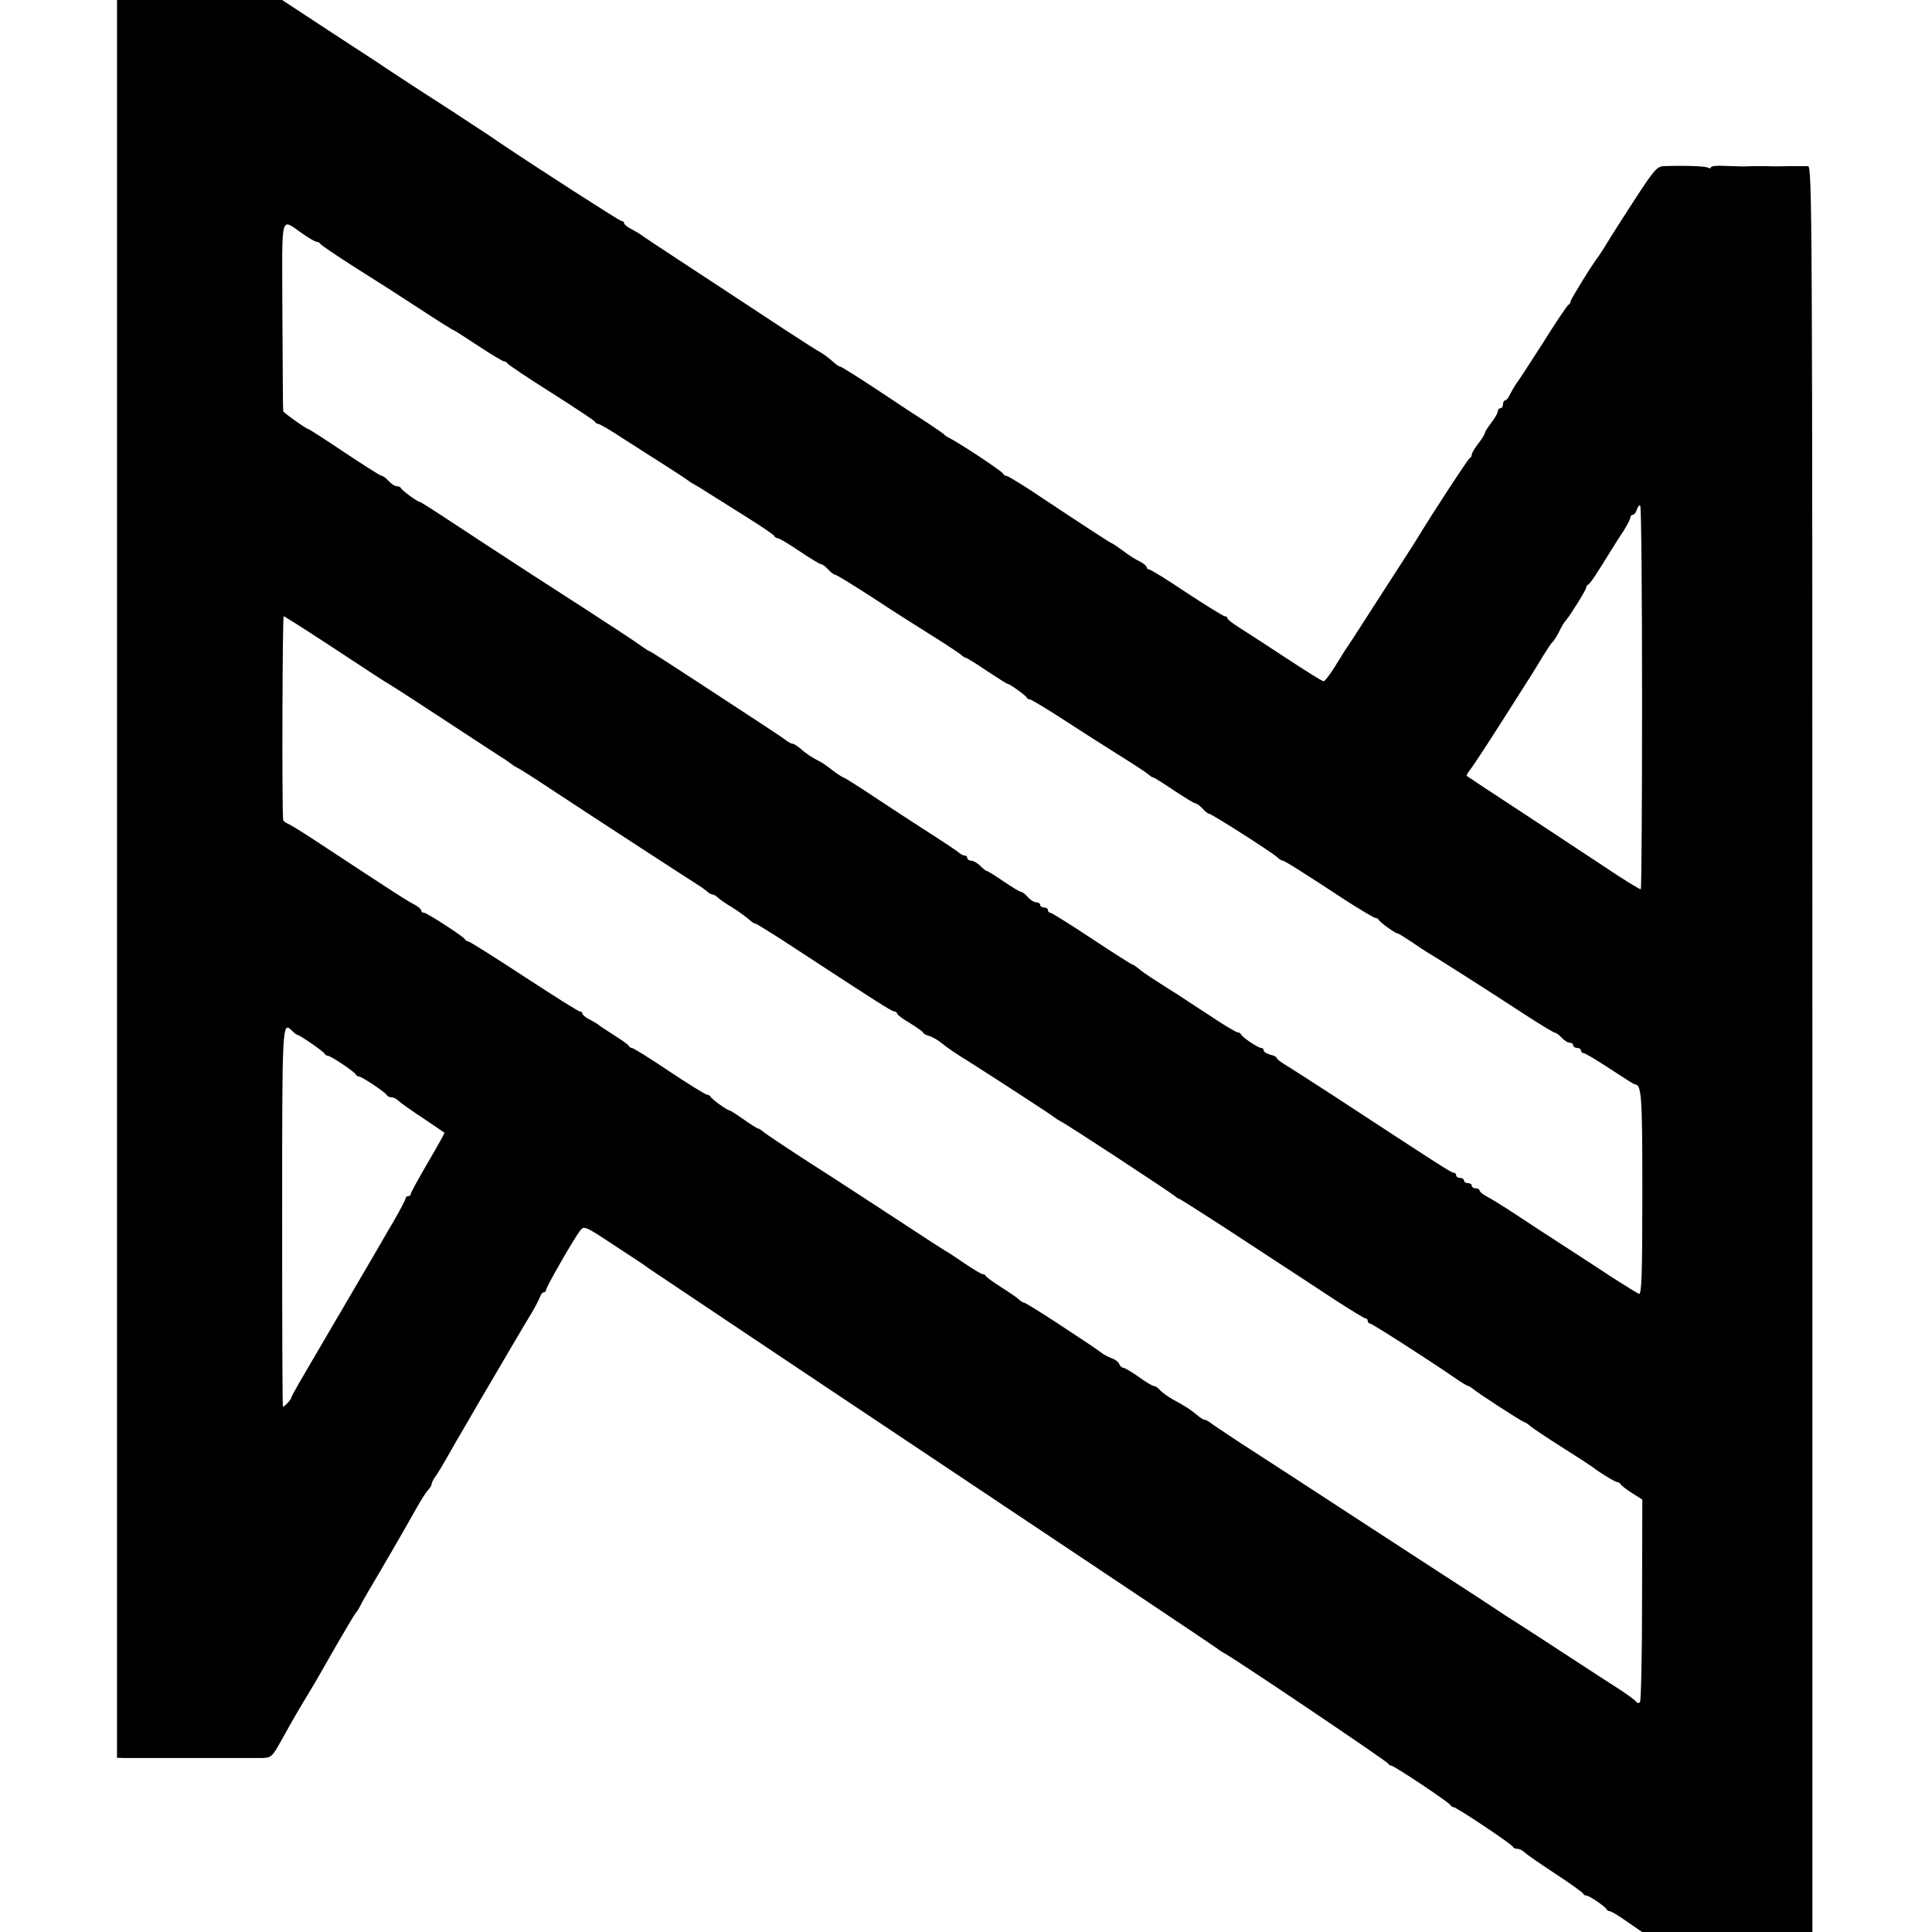 <?xml version="1.0" standalone="no"?>
<!DOCTYPE svg PUBLIC "-//W3C//DTD SVG 20010904//EN"
 "http://www.w3.org/TR/2001/REC-SVG-20010904/DTD/svg10.dtd">
<svg version="1.0" xmlns="http://www.w3.org/2000/svg"
 width="743pt" height="743pt" viewBox="0 0 743 743"
 preserveAspectRatio="xMidYMid meet">
<g transform="translate(0,743) scale(0.1,-0.1)"
fill="#000000" stroke="none">
<path d="M450 4050 l0 -3380 28 -1 c38 0 479 0 527 0 39 1 41 3 80 73 46 83
59 105 100 173 44 73 44 75 114 197 36 62 68 115 71 118 4 3 9 12 13 20 4 8
19 36 34 61 33 55 146 249 188 325 17 30 36 59 43 66 7 7 12 16 12 21 0 5 8
21 19 35 10 15 29 47 43 72 14 25 49 86 78 135 29 50 60 104 70 120 40 68 154
263 177 300 13 22 26 48 30 58 3 9 9 17 14 17 5 0 9 4 9 9 0 11 105 194 130
227 16 21 17 21 135 -57 66 -43 125 -82 130 -87 6 -4 498 -334 1095 -732 597
-398 1087 -726 1090 -729 3 -3 17 -13 32 -21 49 -27 623 -414 626 -422 2 -4 7
-8 12 -8 11 0 224 -142 228 -152 2 -4 8 -8 12 -8 11 0 224 -142 228 -152 2 -5
10 -8 17 -8 8 0 20 -6 27 -13 7 -7 60 -44 118 -82 58 -38 107 -73 108 -77 2
-5 8 -8 13 -8 11 0 72 -42 77 -52 2 -5 8 -8 13 -8 5 0 35 -18 66 -40 l58 -40
328 0 327 0 0 3395 c0 3226 -1 3395 -17 3396 -10 0 -43 0 -73 0 -30 -1 -66 -1
-80 0 -14 0 -40 0 -57 0 -18 -1 -39 -1 -45 -1 -7 0 -37 1 -65 2 -29 2 -53 -1
-53 -5 0 -5 -5 -5 -11 -2 -9 6 -88 9 -172 6 -24 -1 -38 -17 -110 -128 -46 -71
-94 -146 -107 -168 -13 -22 -28 -44 -32 -50 -22 -27 -108 -167 -108 -174 0 -5
-3 -11 -8 -13 -4 -1 -49 -68 -99 -148 -51 -80 -97 -150 -103 -157 -5 -7 -15
-24 -22 -38 -6 -14 -15 -25 -20 -25 -4 0 -8 -7 -8 -15 0 -8 -4 -15 -10 -15 -5
0 -10 -5 -10 -12 0 -6 -11 -26 -25 -44 -14 -18 -25 -36 -25 -40 0 -4 -11 -22
-25 -40 -14 -18 -25 -37 -25 -42 0 -6 -3 -12 -8 -14 -6 -2 -139 -206 -192
-293 -8 -14 -42 -67 -75 -118 -32 -50 -90 -139 -127 -197 -37 -58 -72 -112
-78 -120 -6 -8 -26 -41 -46 -73 -19 -31 -39 -57 -44 -57 -5 0 -69 40 -142 88
-73 48 -154 101 -180 117 -27 17 -48 33 -48 38 0 4 -4 7 -10 7 -5 0 -71 41
-146 90 -74 50 -139 90 -145 90 -5 0 -9 4 -9 8 0 5 -12 15 -27 23 -16 7 -44
25 -63 40 -19 14 -39 28 -45 30 -9 4 -76 47 -323 211 -41 26 -77 48 -82 48 -5
0 -10 3 -12 8 -4 10 -171 120 -208 138 -8 4 -17 10 -20 14 -3 3 -32 23 -65 45
-33 21 -120 78 -193 127 -73 48 -136 88 -141 88 -4 0 -17 9 -30 21 -12 11 -32
26 -44 33 -12 6 -74 46 -137 87 -63 42 -212 139 -330 217 -118 77 -219 144
-225 149 -5 4 -22 14 -37 22 -16 8 -28 18 -28 23 0 4 -4 8 -10 8 -7 0 -321
202 -474 305 -16 11 -36 25 -44 30 -9 6 -68 44 -131 86 -64 41 -152 98 -196
127 -44 29 -87 57 -95 63 -8 5 -94 61 -190 124 l-175 115 -317 0 -318 0 0
-3380z m717 2479 c23 -16 46 -29 51 -29 6 0 12 -4 14 -8 2 -4 59 -43 128 -87
69 -43 183 -116 253 -162 70 -46 129 -83 132 -83 2 0 44 -27 94 -60 50 -33 95
-60 100 -60 5 0 11 -4 13 -8 2 -4 77 -55 168 -112 91 -58 167 -108 168 -112 2
-5 8 -8 12 -8 5 0 49 -25 97 -57 48 -31 122 -78 163 -104 41 -26 80 -52 85
-56 6 -5 17 -12 25 -16 8 -4 34 -20 57 -35 24 -15 89 -56 145 -91 57 -36 105
-68 106 -73 2 -4 8 -8 13 -8 6 0 43 -22 84 -50 41 -27 78 -50 83 -50 5 0 17
-9 27 -20 10 -11 22 -20 26 -20 5 0 69 -39 143 -87 74 -49 178 -115 231 -148
53 -33 102 -66 110 -72 7 -7 16 -13 20 -13 3 0 39 -22 80 -50 41 -27 77 -50
80 -50 8 0 69 -44 73 -52 2 -5 8 -8 13 -8 5 0 63 -35 128 -77 66 -43 163 -105
216 -138 53 -33 103 -66 110 -72 8 -7 16 -13 20 -13 3 0 39 -22 80 -50 41 -27
78 -50 83 -50 5 0 17 -9 27 -20 10 -11 21 -20 26 -20 9 0 238 -146 260 -166 8
-8 18 -14 22 -14 7 0 77 -44 249 -157 54 -34 102 -63 107 -63 5 0 11 -3 13 -7
4 -10 65 -53 73 -53 4 0 27 -15 53 -32 26 -18 55 -37 65 -43 27 -15 239 -150
367 -234 63 -41 118 -74 121 -73 4 0 15 -8 24 -18 10 -11 24 -20 32 -20 7 0
13 -4 13 -10 0 -5 7 -10 15 -10 8 0 15 -4 15 -10 0 -5 5 -10 10 -10 6 0 51
-27 101 -60 50 -33 93 -60 95 -60 27 0 30 -37 30 -418 0 -317 -3 -392 -13
-388 -7 3 -50 30 -96 59 -45 30 -129 84 -187 122 -58 37 -143 93 -190 124 -47
31 -97 62 -113 70 -15 8 -27 18 -27 23 0 4 -7 8 -15 8 -8 0 -15 5 -15 10 0 6
-7 10 -15 10 -8 0 -15 5 -15 10 0 6 -7 10 -15 10 -8 0 -15 5 -15 10 0 6 -4 10
-10 10 -9 0 -63 35 -460 295 -85 55 -170 110 -187 120 -18 11 -33 22 -33 26 0
4 -11 10 -25 13 -14 4 -25 11 -25 16 0 6 -5 10 -10 10 -12 0 -73 41 -78 53 -2
4 -8 7 -13 7 -5 0 -56 30 -112 68 -57 37 -112 73 -122 80 -11 6 -46 29 -79 50
-32 20 -64 43 -71 50 -8 6 -16 12 -19 12 -3 0 -74 45 -157 100 -83 55 -155
100 -160 100 -5 0 -9 5 -9 10 0 6 -7 10 -15 10 -8 0 -15 5 -15 10 0 6 -7 10
-15 10 -8 0 -23 9 -32 20 -10 11 -21 20 -26 20 -4 0 -35 18 -67 40 -32 22 -61
40 -64 40 -4 0 -15 9 -26 20 -11 11 -27 20 -35 20 -8 0 -15 5 -15 10 0 6 -5
10 -11 10 -6 0 -16 6 -24 13 -7 6 -62 43 -122 81 -59 38 -154 100 -211 138
-56 37 -105 68 -108 68 -3 0 -23 13 -43 28 -20 16 -43 32 -51 35 -21 10 -51
29 -74 50 -11 9 -24 17 -28 17 -5 0 -14 5 -21 10 -7 6 -46 32 -87 59 -41 27
-156 102 -255 167 -99 65 -182 118 -185 119 -3 0 -16 8 -30 18 -27 20 -104 71
-430 281 -118 77 -261 170 -318 208 -56 37 -105 68 -108 68 -8 0 -69 44 -72
53 -2 4 -9 7 -16 7 -7 0 -21 9 -31 20 -10 11 -22 20 -27 20 -5 0 -69 41 -143
90 -74 50 -137 90 -139 90 -8 0 -96 63 -97 69 -1 3 -2 169 -3 368 -1 410 -11
374 81 312z m5148 -1785 c0 -404 -2 -734 -5 -734 -7 1 -67 38 -131 81 -30 20
-162 107 -294 194 -132 86 -242 159 -244 161 -2 2 3 12 11 21 8 10 62 91 119
181 57 90 111 174 119 187 8 13 28 45 44 72 16 26 32 50 36 53 4 3 15 20 25
39 9 19 21 39 27 45 18 21 78 118 78 126 0 5 4 10 8 12 7 2 36 47 97 146 6 10
23 36 38 59 15 24 27 47 27 53 0 5 4 10 9 10 5 0 13 9 16 21 4 11 10 18 13 14
4 -4 7 -337 7 -741z m-5066 216 c198 -130 234 -154 246 -160 8 -4 203 -131
381 -248 10 -7 33 -21 49 -32 17 -10 35 -23 40 -27 6 -5 17 -12 25 -16 8 -3
69 -42 135 -86 147 -97 539 -352 562 -366 9 -5 23 -16 31 -22 7 -7 17 -13 22
-13 5 0 15 -6 22 -13 7 -7 31 -23 53 -36 22 -14 50 -34 63 -45 13 -12 24 -19
25 -17 1 2 74 -43 162 -101 307 -201 365 -238 375 -238 6 0 10 -4 10 -8 0 -4
22 -21 50 -37 27 -17 50 -33 50 -36 0 -4 10 -9 23 -13 12 -3 34 -16 49 -28 15
-13 57 -42 95 -65 100 -63 326 -210 338 -220 6 -5 17 -12 25 -16 19 -8 421
-272 437 -286 7 -6 14 -11 17 -11 3 0 78 -48 168 -106 90 -59 199 -130 243
-159 44 -29 129 -84 189 -124 60 -39 113 -71 117 -71 5 0 9 -4 9 -10 0 -5 4
-10 9 -10 7 0 211 -130 329 -211 23 -16 45 -29 48 -29 3 0 10 -5 17 -10 20
-17 181 -122 197 -128 8 -3 20 -11 26 -17 7 -6 61 -43 120 -80 60 -38 114 -73
119 -77 26 -21 87 -58 95 -58 4 0 10 -3 12 -7 2 -5 21 -20 43 -34 l41 -26 -1
-386 c0 -212 -4 -389 -8 -393 -4 -5 -11 -4 -15 2 -4 6 -32 26 -62 46 -30 19
-113 73 -185 120 -124 81 -201 131 -236 153 -9 5 -27 17 -40 26 -13 9 -123 81
-244 159 -121 79 -272 177 -335 218 -164 107 -299 195 -420 273 -58 38 -110
73 -117 79 -7 5 -16 10 -21 10 -4 0 -17 8 -28 18 -24 20 -46 35 -95 61 -19 11
-41 27 -48 35 -8 9 -18 16 -24 16 -5 0 -32 16 -58 35 -27 19 -54 35 -59 35 -6
0 -13 7 -16 15 -3 8 -16 17 -27 21 -12 4 -32 14 -43 23 -12 9 -30 21 -40 28
-11 7 -70 46 -133 88 -63 41 -118 75 -122 75 -4 0 -14 6 -21 13 -7 7 -38 28
-68 47 -30 19 -56 38 -58 42 -2 5 -8 8 -13 8 -5 0 -38 20 -75 45 -36 25 -67
45 -69 45 -1 0 -80 51 -174 113 -94 61 -247 162 -342 222 -94 61 -177 116
-184 123 -8 6 -16 12 -19 12 -4 0 -29 16 -56 35 -27 19 -52 35 -55 35 -9 0
-69 44 -73 53 -2 4 -8 7 -13 7 -5 0 -70 40 -145 90 -74 50 -139 90 -144 90 -4
0 -10 3 -12 8 -1 4 -28 23 -58 42 -30 19 -57 37 -60 40 -3 3 -17 11 -32 19
-16 8 -28 18 -28 23 0 4 -4 8 -10 8 -5 0 -102 61 -215 135 -113 74 -210 135
-215 135 -4 0 -10 3 -12 8 -5 10 -146 102 -158 102 -5 0 -10 4 -10 8 0 5 -10
14 -22 21 -39 21 -40 21 -388 250 -47 31 -93 59 -102 63 -10 4 -19 11 -19 15
-5 30 -3 783 2 783 3 0 74 -45 158 -100z m-125 -1495 c8 -8 17 -15 20 -15 8 0
101 -64 104 -72 2 -4 8 -8 12 -8 12 0 104 -62 108 -72 2 -4 8 -8 12 -8 12 0
104 -62 108 -72 2 -4 10 -8 17 -8 8 0 20 -6 27 -13 7 -7 49 -37 93 -66 44 -30
82 -55 84 -57 2 -1 -27 -53 -63 -114 -36 -62 -66 -116 -66 -121 0 -5 -4 -9
-10 -9 -5 0 -10 -4 -10 -8 0 -5 -21 -45 -47 -90 -27 -45 -57 -98 -68 -117 -15
-26 -161 -275 -250 -427 -5 -9 -25 -42 -42 -72 -18 -31 -33 -58 -33 -62 0 -6
-26 -34 -32 -34 -2 0 -3 329 -3 730 0 755 0 754 39 715z"/>
</g>
</svg>
